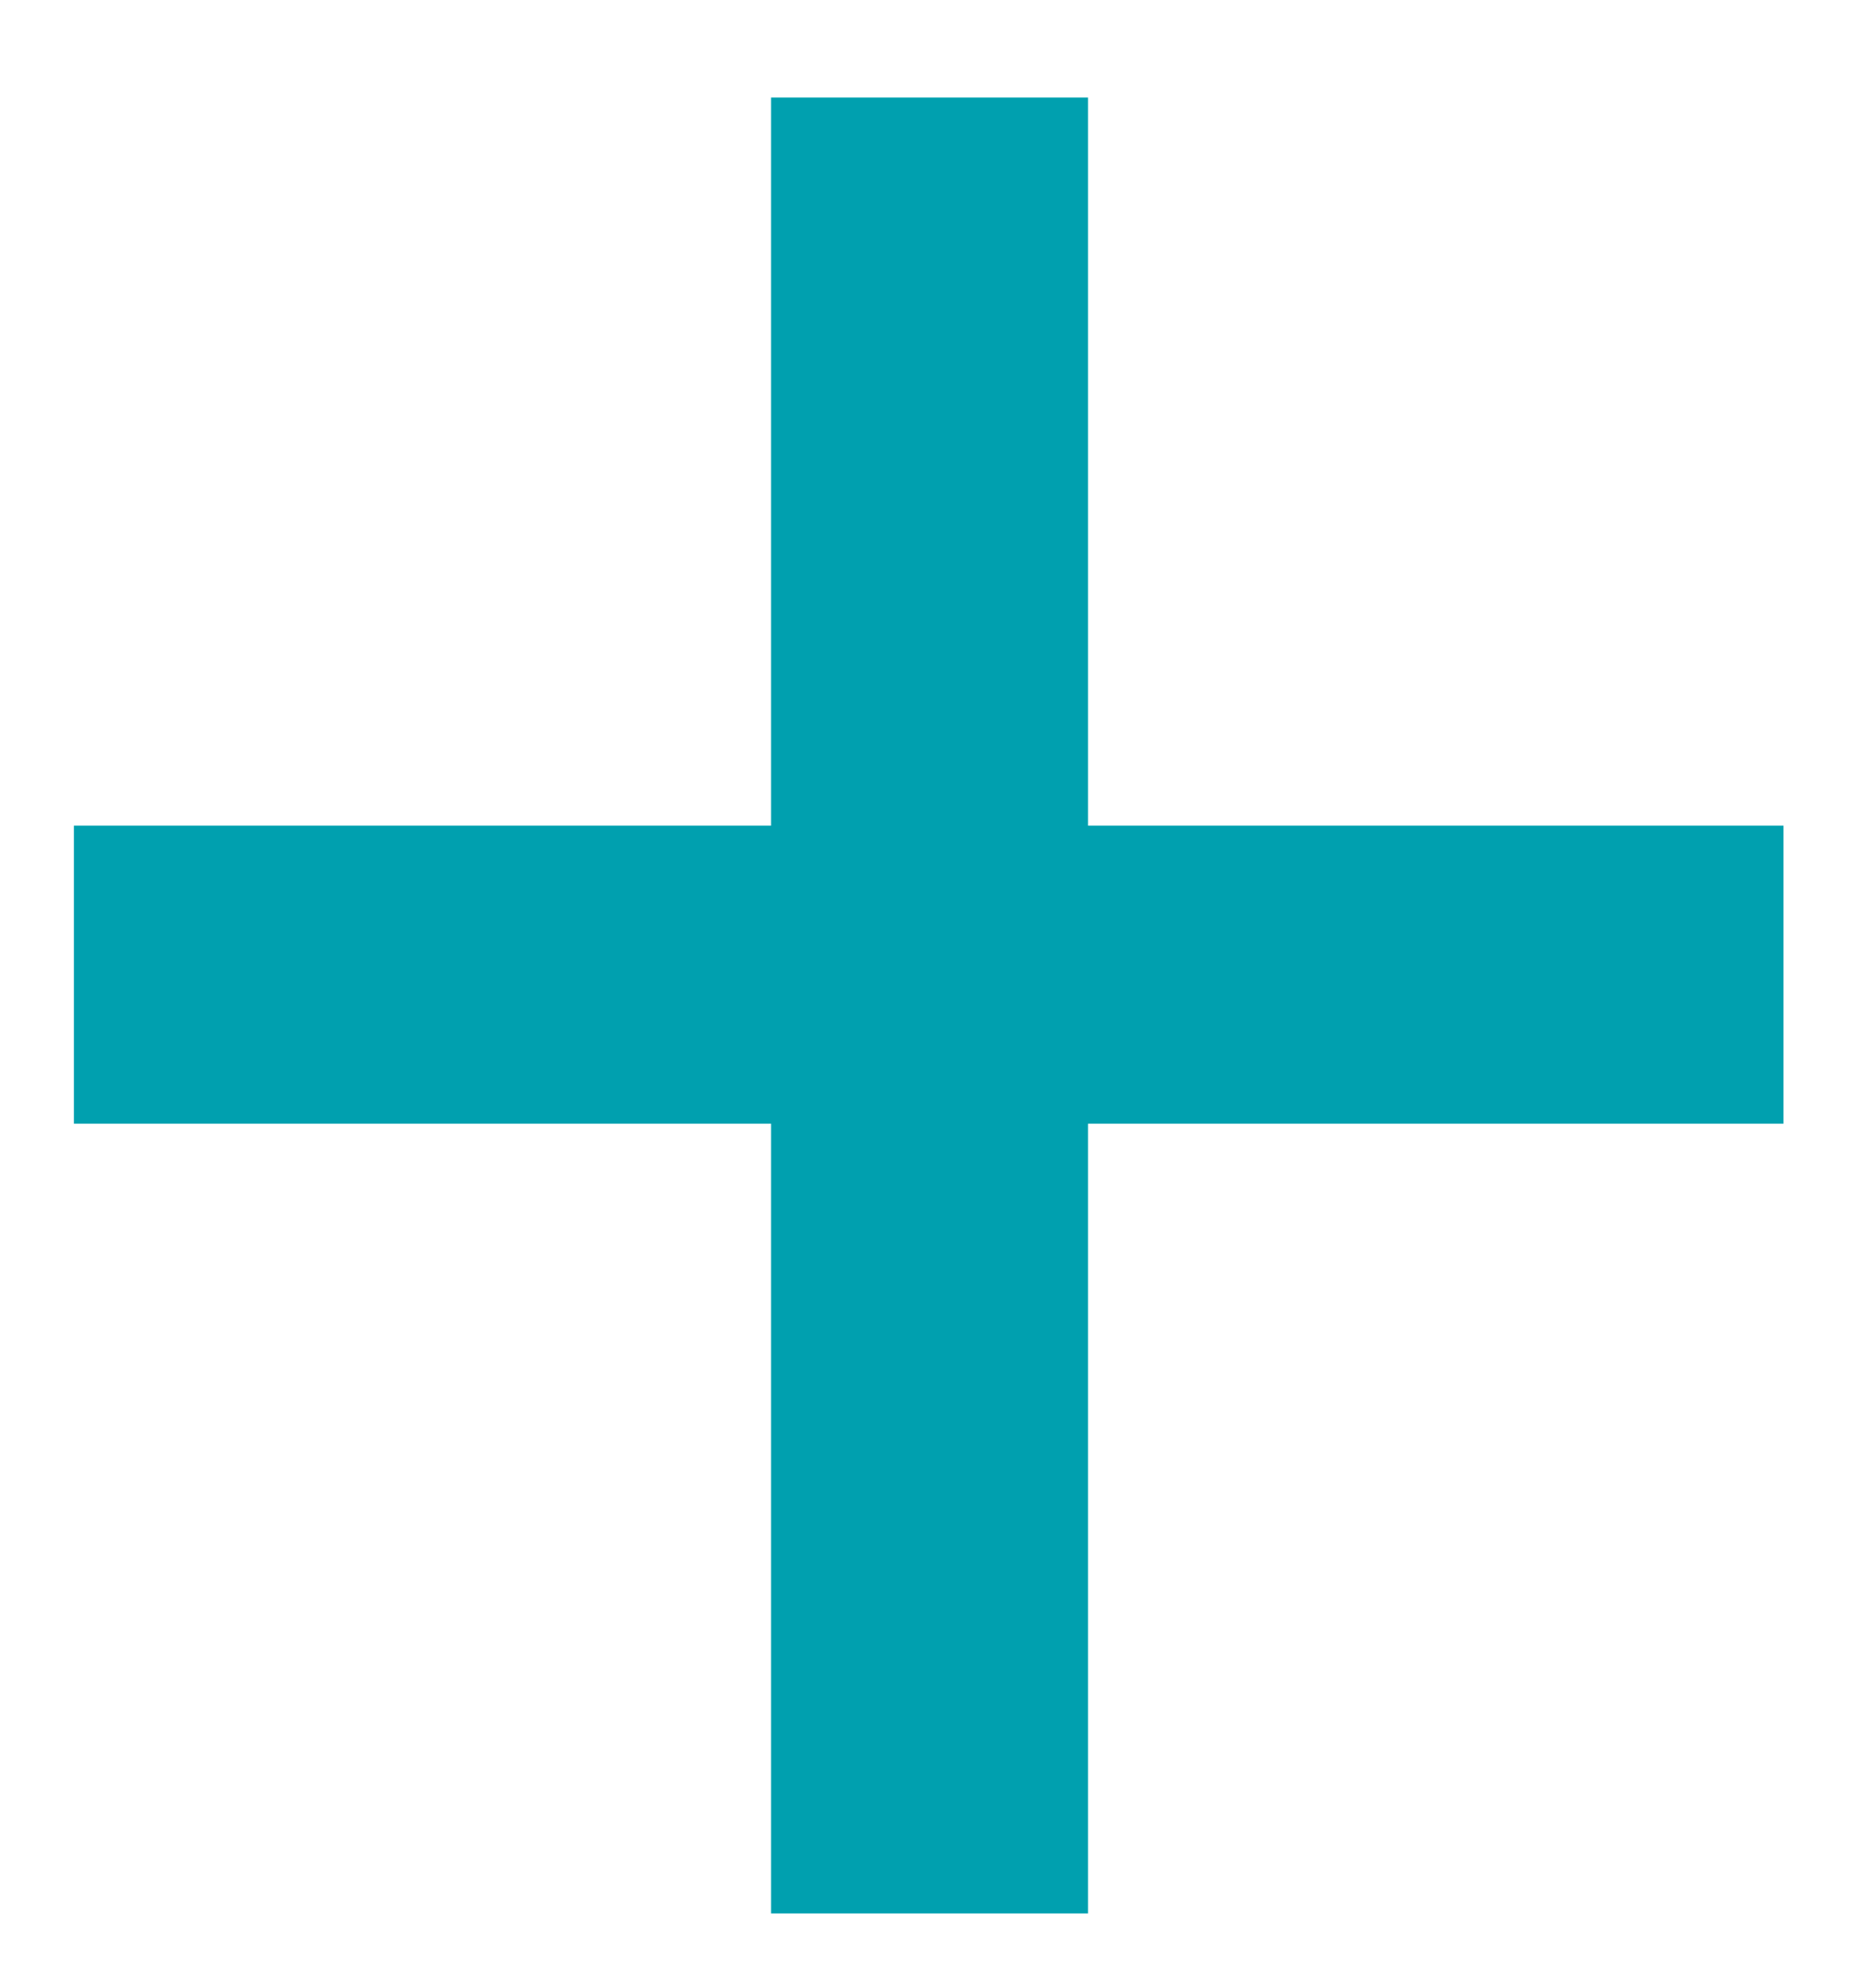 <svg width="16" height="17" viewBox="0 0 16 17" fill="none" xmlns="http://www.w3.org/2000/svg">
<path d="M15.251 7.06V9.608H0.632V7.06H15.251ZM9.304 0.834V16.361H6.594V0.834H9.304Z" fill="#00A0AF"/>
</svg>
